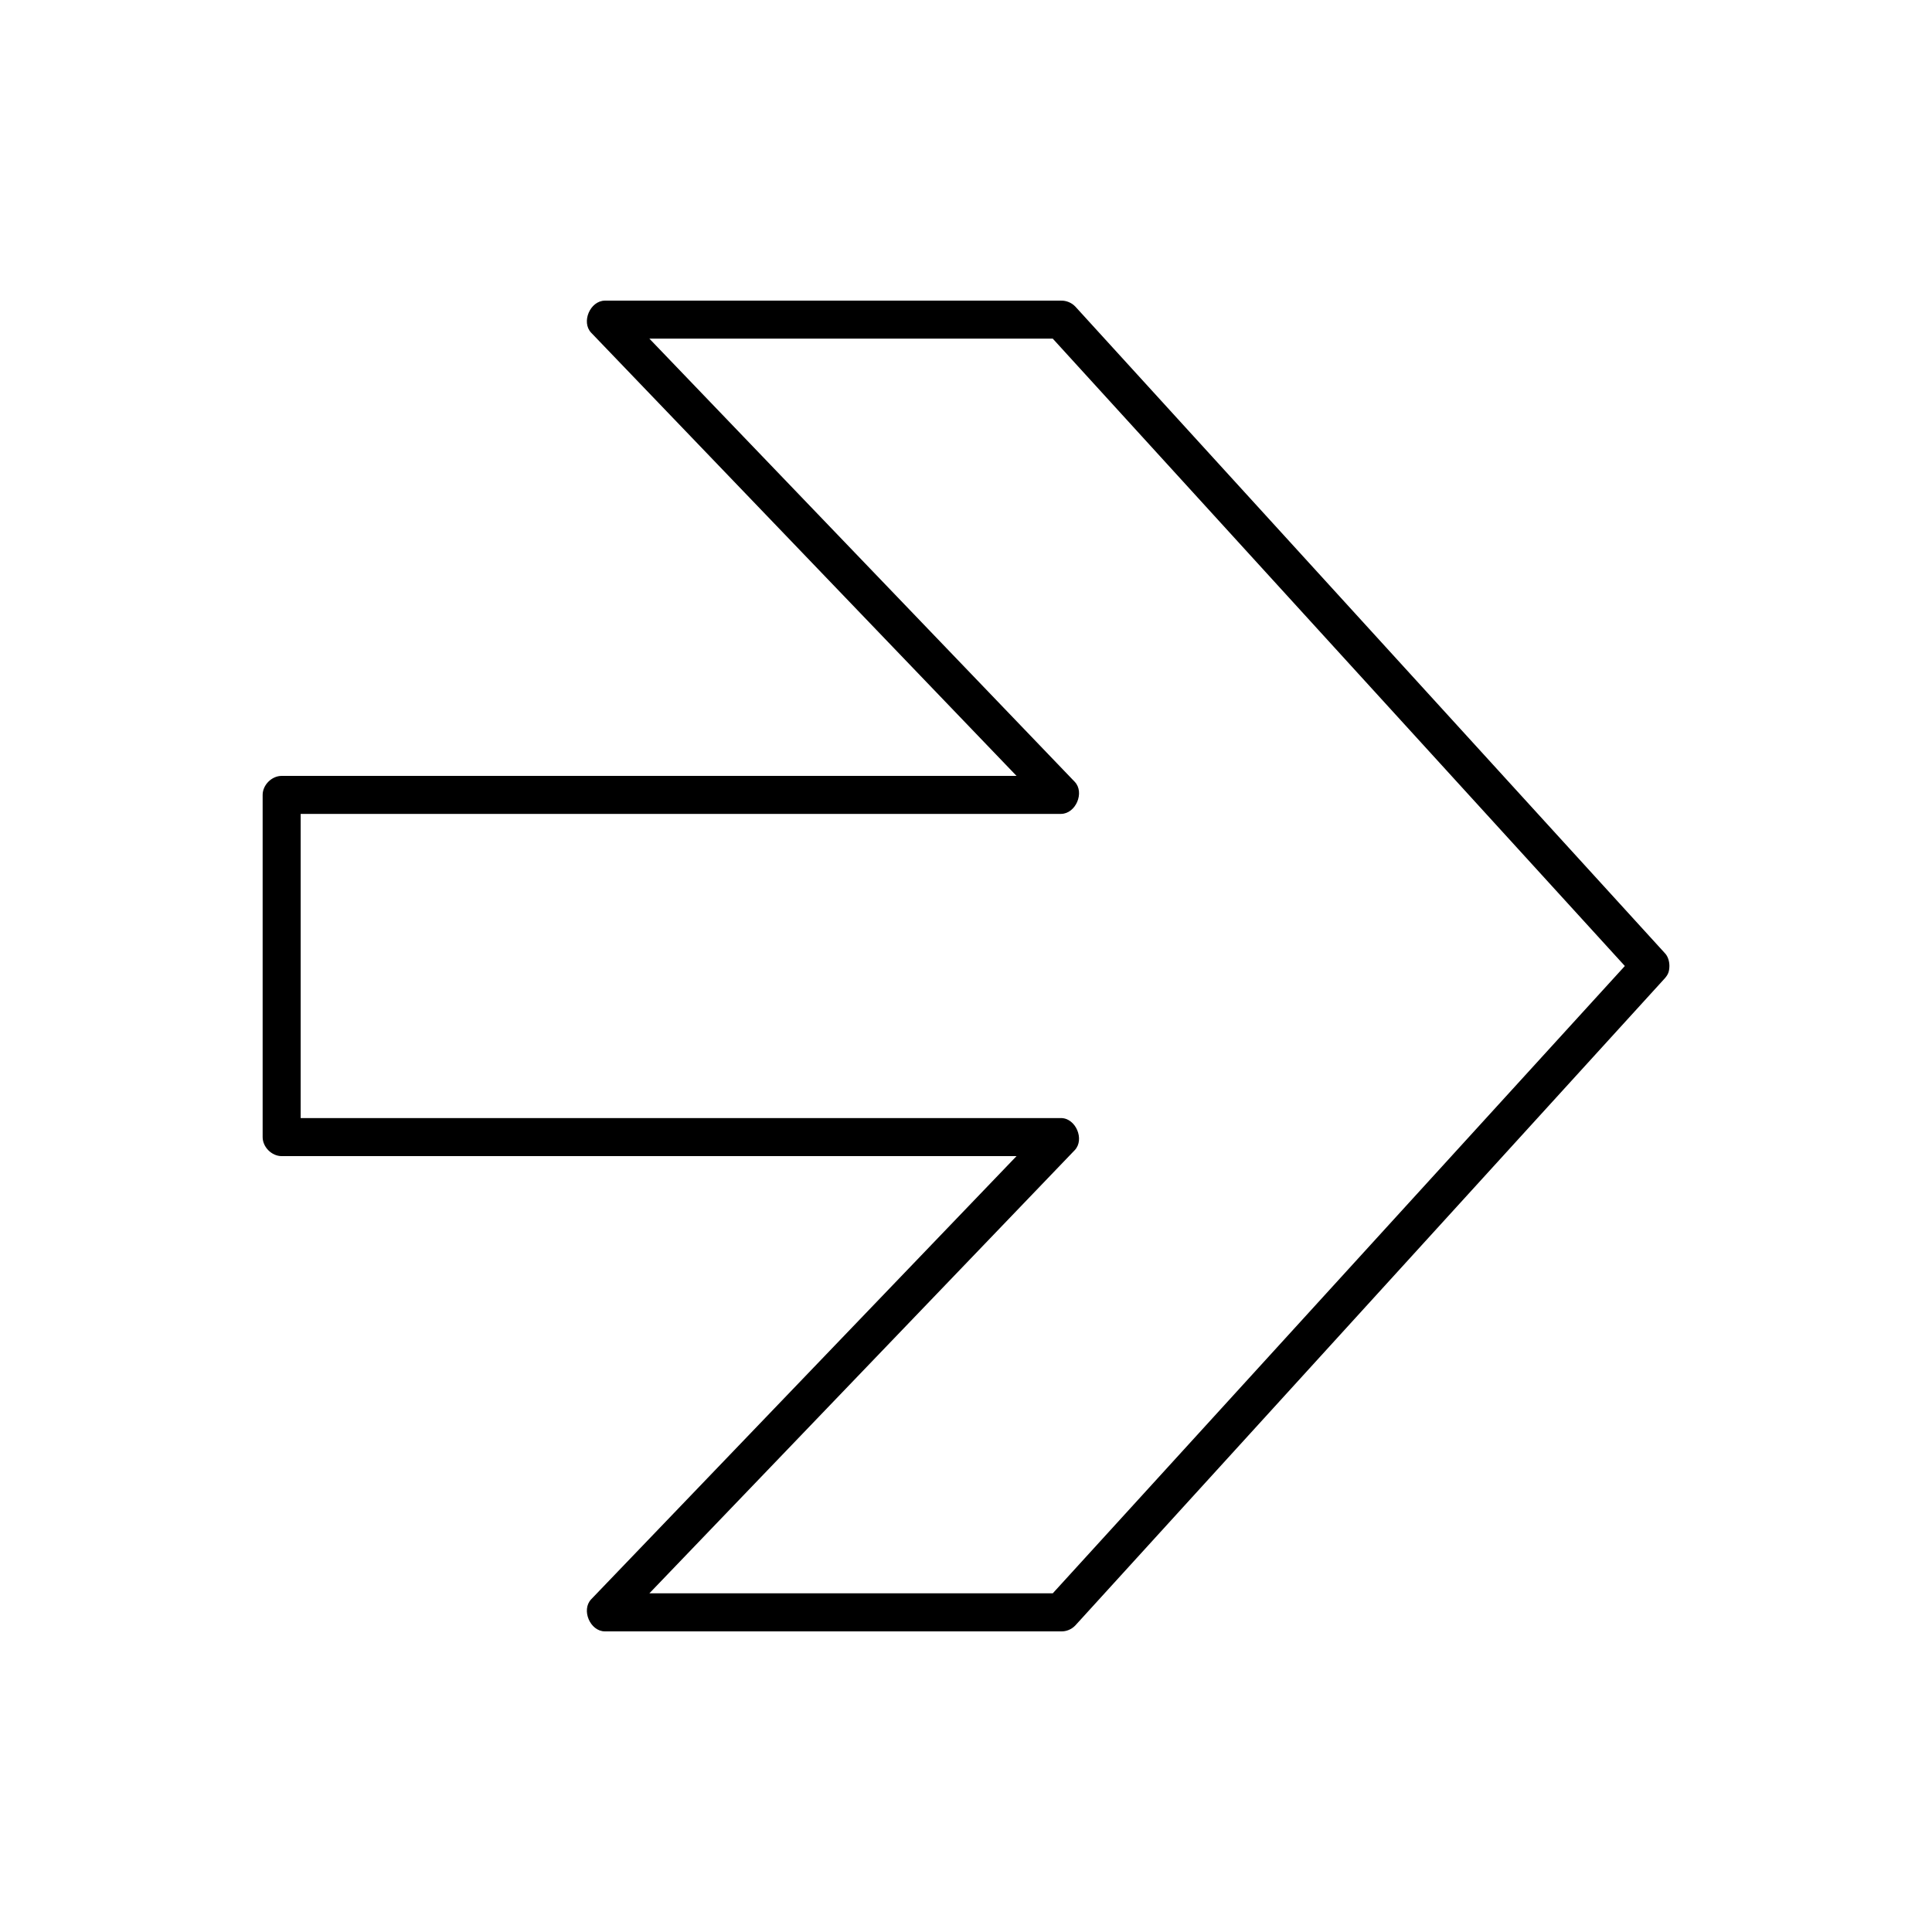 <?xml version="1.0" encoding="UTF-8"?>
<!-- The Best Svg Icon site in the world: iconSvg.co, Visit us! https://iconsvg.co -->
<svg fill="#000000" width="800px" height="800px" version="1.1" viewBox="144 144 512 512" xmlns="http://www.w3.org/2000/svg">
 <path d="m586.41 400c0-1.113-0.316-2.527-1.258-3.465l-156.18-171.29c-0.965-1.02-2.375-1.609-3.777-1.574h-120.91c-3.898 0.051-6.301 5.672-3.621 8.5l112.73 117.45h-194.75c-2.637 0-5.039 2.398-5.039 5.039v90.684c0 2.637 2.398 5.039 5.039 5.039h194.75l-112.73 117.45c-2.68 2.832-0.277 8.473 3.621 8.5h120.91c1.406 0.051 2.812-0.555 3.777-1.574l156.18-171.45c0.938-1.066 1.219-1.797 1.258-3.305zm-11.809 0-151.61 166.25h-106.9l112.73-117.45c2.68-2.832 0.277-8.473-3.621-8.5h-201.52v-80.609h201.52c3.898-0.051 6.301-5.672 3.621-8.5l-112.73-117.45h106.9z"/>
</svg>